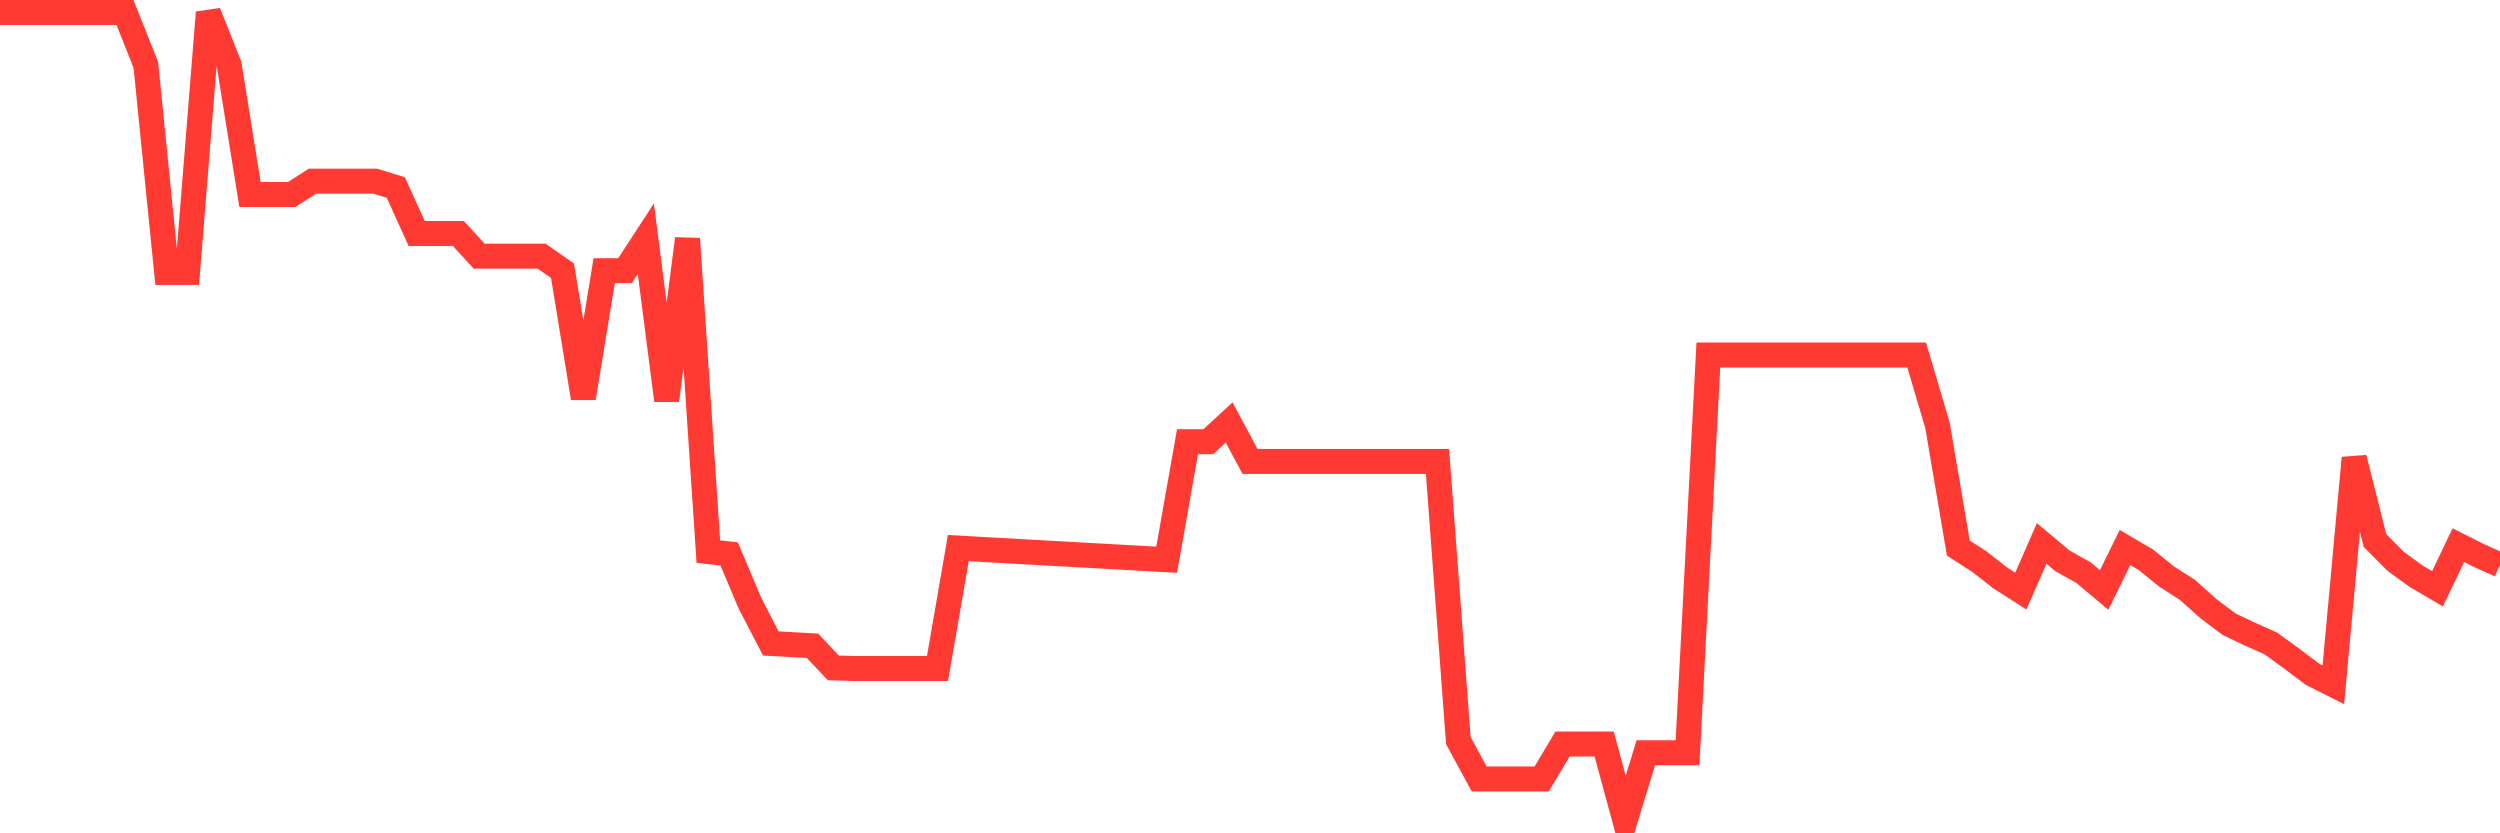 <svg
  xmlns="http://www.w3.org/2000/svg"
  xmlns:xlink="http://www.w3.org/1999/xlink"
  width="120"
  height="40"
  viewBox="0 0 120 40"
  preserveAspectRatio="none"
>
  <polyline
    points="0,0.6 1,0.6 2,0.6 3,0.6 4,0.6 5,0.6 6,0.6 7,3.112 8,13.077 9,13.077 10,0.6 11,3.112 12,9.337 13,9.337 14,9.337 15,8.695 16,8.695 17,8.695 18,8.695 19,9.002 20,11.207 21,11.207 22,11.207 23,12.296 24,12.296 25,12.296 26,12.296 27,12.994 28,19.107 29,12.994 30,12.994 31,11.458 32,19.218 33,11.458 34,26.476 35,26.588 36,28.96 37,30.886 38,30.942 39,30.998 40,32.059 41,32.087 42,32.087 43,32.087 44,32.087 45,32.087 46,26.308 47,26.364 48,26.42 49,26.476 50,26.532 51,26.588 52,26.643 53,26.699 54,26.755 55,26.811 56,26.867 57,21.2 58,21.2 59,20.279 60,22.149 61,22.149 62,22.149 63,22.149 64,22.149 65,22.149 66,22.149 67,22.149 68,22.149 69,22.149 70,35.548 71,37.39 72,37.39 73,37.39 74,37.39 75,35.715 76,35.715 77,35.715 78,39.4 79,36.134 80,36.134 81,36.134 82,17.041 83,17.041 84,17.041 85,17.041 86,17.041 87,17.041 88,17.041 89,17.041 90,17.041 91,17.041 92,17.041 93,20.419 94,26.308 95,26.951 96,27.732 97,28.374 98,26.085 99,26.923 100,27.481 101,28.318 102,26.281 103,26.867 104,27.676 105,28.318 106,29.212 107,29.965 108,30.44 109,30.886 110,31.612 111,32.366 112,32.868 113,21.982 114,25.946 115,26.951 116,27.676 117,28.262 118,26.169 119,26.671 120,27.118"
    fill="none"
    stroke="#ff3a33"
    stroke-width="1.2"
  >
  </polyline>
</svg>
